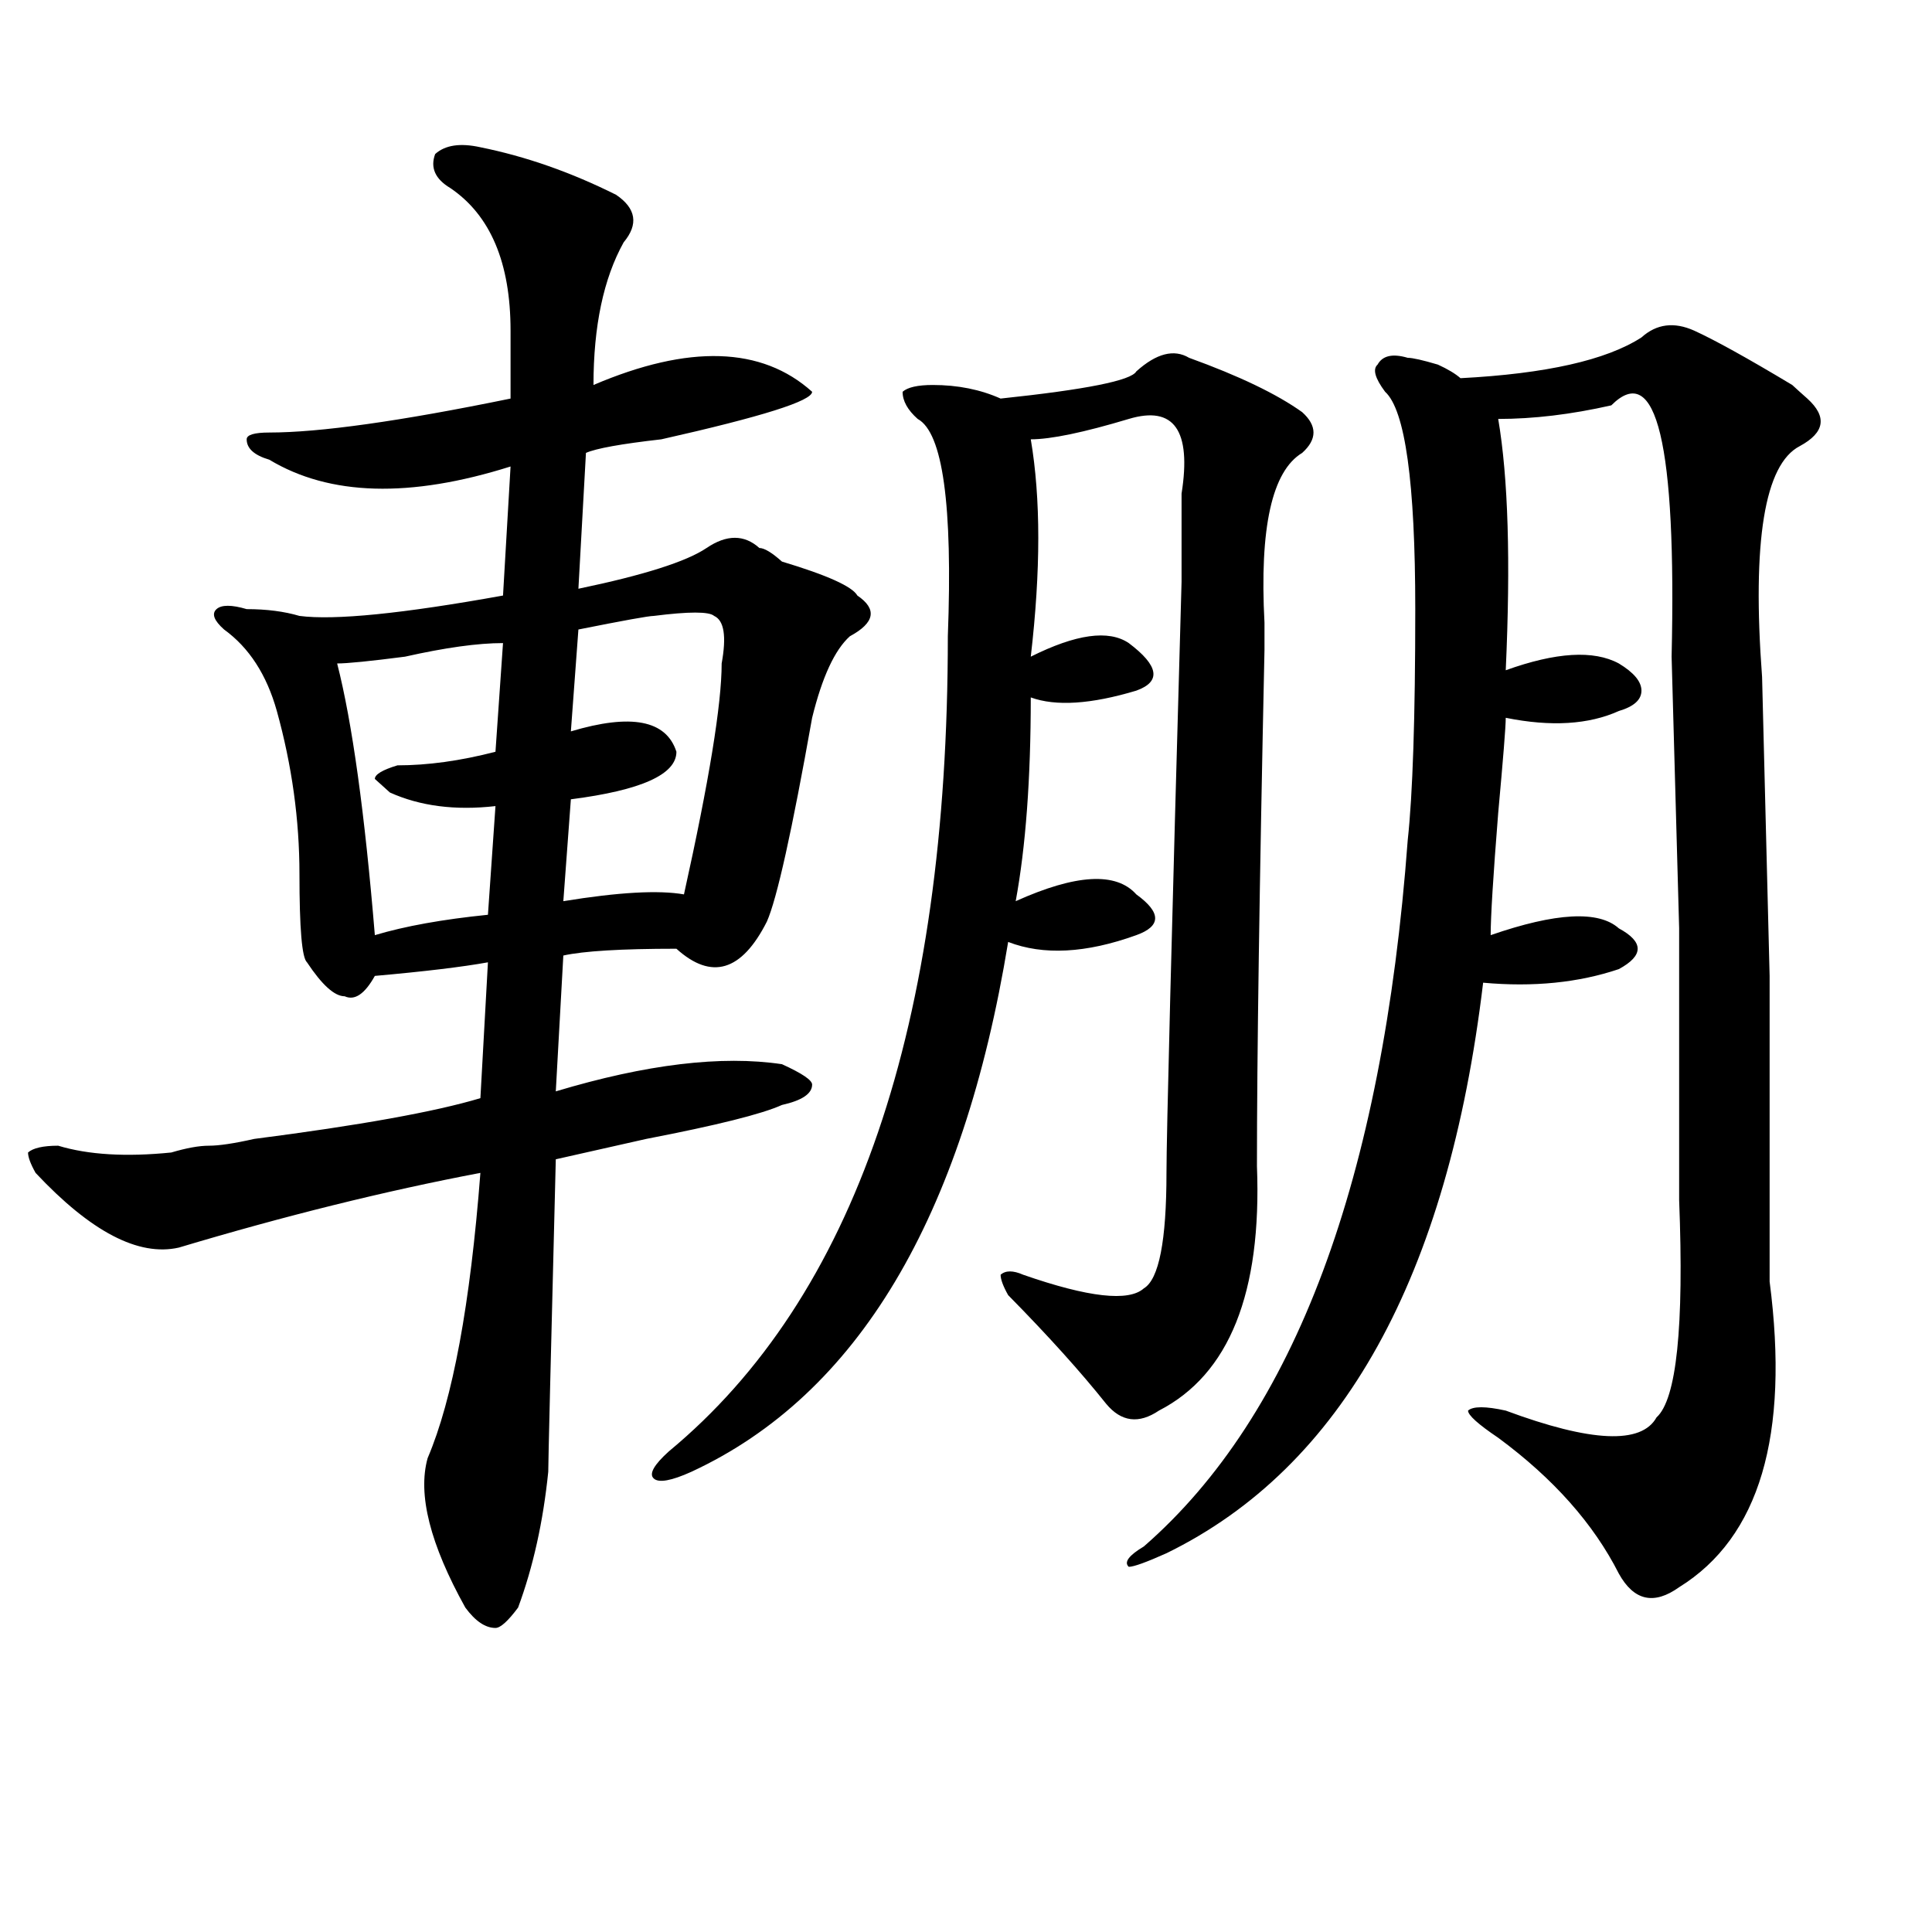 <?xml version="1.0" encoding="utf-8"?>
<!-- Generator: Adobe Illustrator 16.0.0, SVG Export Plug-In . SVG Version: 6.00 Build 0)  -->
<!DOCTYPE svg PUBLIC "-//W3C//DTD SVG 1.1//EN" "http://www.w3.org/Graphics/SVG/1.1/DTD/svg11.dtd">
<svg version="1.1" id="图层_1" xmlns="http://www.w3.org/2000/svg" xmlns:xlink="http://www.w3.org/1999/xlink" x="0px" y="0px"
	 width="1000px" height="1000px" viewBox="0 0 1000 1000" enable-background="new 0 0 1000 1000" xml:space="preserve">
<path d="M318.895,100.828c10.366,7.031,11.707,15.271,3.902,24.609c-10.427,18.787-15.609,43.396-15.609,73.828
	c49.389-21.094,87.132-19.885,113.168,3.516c0,4.725-26.036,12.909-78.047,24.609c-20.853,2.362-33.841,4.725-39.023,7.031
	l-3.902,70.313c33.779-7.031,55.913-14.063,66.34-21.094c10.365-7.031,19.512-7.031,27.316,0c2.561,0,6.463,2.362,11.707,7.031
	c23.414,7.031,36.401,12.909,39.023,17.578c10.365,7.031,9.085,14.063-3.902,21.094c-7.805,7.031-14.329,21.094-19.512,42.188
	C409.929,430.144,402.124,465.3,396.941,477c-13.049,25.818-28.658,30.487-46.828,14.063c-28.657,0-48.169,1.209-58.535,3.516
	l-3.902,70.313c46.828-14.063,85.852-18.731,117.07-14.063c10.365,4.725,15.609,8.24,15.609,10.547
	c0,4.725-5.244,8.24-15.609,10.547c-10.427,4.725-33.841,10.547-70.242,17.578c-20.853,4.725-36.462,8.24-46.828,10.547
	c-2.622,103.162-3.902,157.05-3.902,161.719c-2.622,25.818-7.805,49.219-15.609,70.313c-5.243,7.031-9.146,10.547-11.707,10.547
	c-5.243,0-10.427-3.516-15.609-10.547c-18.231-32.794-24.755-58.557-19.512-77.344c12.987-30.432,22.073-79.65,27.316-147.656
	c-49.45,9.394-101.461,22.303-156.094,38.672c-20.853,4.725-45.548-8.185-74.145-38.672c-2.622-4.669-3.902-8.185-3.902-10.547
	c2.562-2.307,7.805-3.516,15.609-3.516c15.609,4.725,35.121,5.878,58.535,3.516c7.805-2.307,14.269-3.516,19.512-3.516
	c5.183,0,12.987-1.153,23.414-3.516c54.633-7.031,93.656-14.063,117.07-21.094l3.902-70.313c-13.048,2.362-32.56,4.725-58.535,7.031
	c-5.243,9.394-10.427,12.909-15.609,10.547c-5.243,0-11.707-5.822-19.512-17.578c-2.622-2.307-3.902-17.578-3.902-45.703
	s-3.902-56.25-11.707-84.375c-5.243-18.731-14.329-32.794-27.316-42.188c-5.243-4.669-6.524-8.185-3.902-10.547
	c2.562-2.307,7.805-2.307,15.609,0c10.366,0,19.512,1.209,27.316,3.516c18.171,2.362,53.292-1.153,105.363-10.547l3.902-66.797
	c-52.071,16.425-93.656,15.271-124.875-3.516c-7.805-2.307-11.707-5.822-11.707-10.547c0-2.307,3.902-3.516,11.707-3.516
	c25.976,0,67.62-5.822,124.875-17.578c0-11.7,0-23.4,0-35.156c0-35.156-10.427-59.766-31.219-73.828
	c-7.805-4.669-10.427-10.547-7.805-17.578c5.183-4.669,12.987-5.822,23.414-3.516C272.066,80.943,295.48,89.128,318.895,100.828z
	 M174.508,343.406c7.805,30.487,14.269,77.344,19.512,140.625c15.609-4.669,35.121-8.185,58.535-10.547l3.902-56.25
	c-20.853,2.362-39.023,0-54.633-7.031l-7.805-7.031c0-2.307,3.902-4.669,11.707-7.031c15.609,0,32.499-2.307,50.73-7.031
	l3.902-56.25c-13.048,0-29.938,2.362-50.73,7.031C191.397,342.253,179.69,343.406,174.508,343.406z M338.406,318.797
	c-2.622,0-15.609,2.362-39.023,7.031l-3.902,52.734c31.219-9.338,49.389-5.822,54.633,10.547c0,11.756-18.231,19.94-54.633,24.609
	l-3.902,52.734c28.597-4.669,49.389-5.822,62.438-3.516c12.987-58.557,19.512-98.438,19.512-119.531
	c2.561-14.063,1.28-22.247-3.902-24.609C367.003,316.49,356.576,316.49,338.406,318.797z M615.473,185.203
	c25.975,9.394,45.486,18.787,58.535,28.125c7.805,7.031,7.805,14.063,0,21.094c-15.609,9.394-22.134,38.672-19.512,87.891
	c0,23.456,0,28.125,0,14.063c-2.622,121.894-3.902,210.938-3.902,267.188c2.561,65.644-14.329,107.831-50.73,126.563
	c-10.427,7.031-19.512,5.878-27.316-3.516c-13.049-16.369-29.938-35.156-50.73-56.25c-2.622-4.669-3.902-8.185-3.902-10.547
	c2.561-2.307,6.463-2.307,11.707,0c33.779,11.756,54.633,14.063,62.438,7.031c7.805-4.669,11.707-24.609,11.707-59.766
	c0-18.731,2.561-120.685,7.805-305.859v-45.703c5.183-32.794-3.902-45.703-27.316-38.672s-40.365,10.547-50.73,10.547
	c5.183,30.487,5.183,68.006,0,112.5c23.414-11.7,40.304-14.063,50.73-7.031c15.609,11.756,16.89,19.94,3.902,24.609
	c-23.414,7.031-41.646,8.24-54.633,3.516c0,42.188-2.622,77.344-7.805,105.469c31.219-14.063,52.011-15.216,62.438-3.516
	c12.987,9.394,12.987,16.425,0,21.094c-26.036,9.394-48.17,10.547-66.34,3.516C498.402,630.534,443.77,721.94,357.918,761.766
	c-10.427,4.725-16.951,5.878-19.512,3.516c-2.622-2.307,0-7.031,7.805-14.063c96.217-79.65,144.387-220.275,144.387-421.875
	c2.561-67.95-2.622-105.469-15.609-112.5c-5.244-4.669-7.805-9.338-7.805-14.063c2.561-2.307,7.805-3.516,15.609-3.516
	c12.987,0,24.694,2.362,35.121,7.031c44.206-4.669,67.62-9.338,70.242-14.063C598.521,182.896,607.668,180.534,615.473,185.203z
	 M876.93,171.141c10.365,4.725,27.316,14.063,50.73,28.125c2.561,2.362,5.183,4.725,7.805,7.031
	c10.365,9.394,9.085,17.578-3.902,24.609c-18.231,9.394-24.756,49.219-19.512,119.531l3.902,154.688c0,103.162,0,155.896,0,158.203
	c10.365,79.706-5.244,132.44-46.828,158.203c-13.049,9.338-23.414,7.031-31.219-7.031c-13.049-25.763-33.841-49.219-62.438-70.313
	c-10.427-7.031-15.609-11.7-15.609-14.063c2.561-2.307,9.085-2.307,19.512,0c44.206,16.425,70.242,17.578,78.047,3.516
	c10.365-9.338,14.268-46.856,11.707-112.5c0-2.307,0-49.219,0-140.625l-3.902-140.625c2.561-110.138-7.805-153.479-31.219-130.078
	c-20.854,4.725-40.365,7.031-58.535,7.031c5.183,30.487,6.463,73.828,3.902,130.078c25.975-9.338,45.486-10.547,58.535-3.516
	c7.805,4.725,11.707,9.394,11.707,14.063c0,4.725-3.902,8.24-11.707,10.547c-15.609,7.031-35.121,8.24-58.535,3.516
	c0,4.725-1.342,21.094-3.902,49.219c-2.622,32.85-3.902,53.943-3.902,63.281c33.779-11.7,55.913-12.854,66.34-3.516
	c12.987,7.031,12.987,14.063,0,21.094c-20.854,7.031-44.268,9.394-70.242,7.031C749.433,661.021,694.8,759.459,603.766,803.953
	c-10.427,4.669-16.951,7.031-19.512,7.031c-2.622-2.362,0-5.878,7.805-10.547c78.047-67.95,123.533-189.844,136.582-365.625
	c2.561-23.4,3.902-63.281,3.902-119.531c0-65.588-5.244-103.106-15.609-112.5c-5.244-7.031-6.524-11.7-3.902-14.063
	c2.561-4.669,7.805-5.822,15.609-3.516c2.561,0,7.805,1.209,15.609,3.516c5.183,2.362,9.085,4.725,11.707,7.031
	c44.206-2.307,75.425-9.338,93.656-21.094C857.418,167.625,866.503,166.472,876.93,171.141z"/>
</svg>
